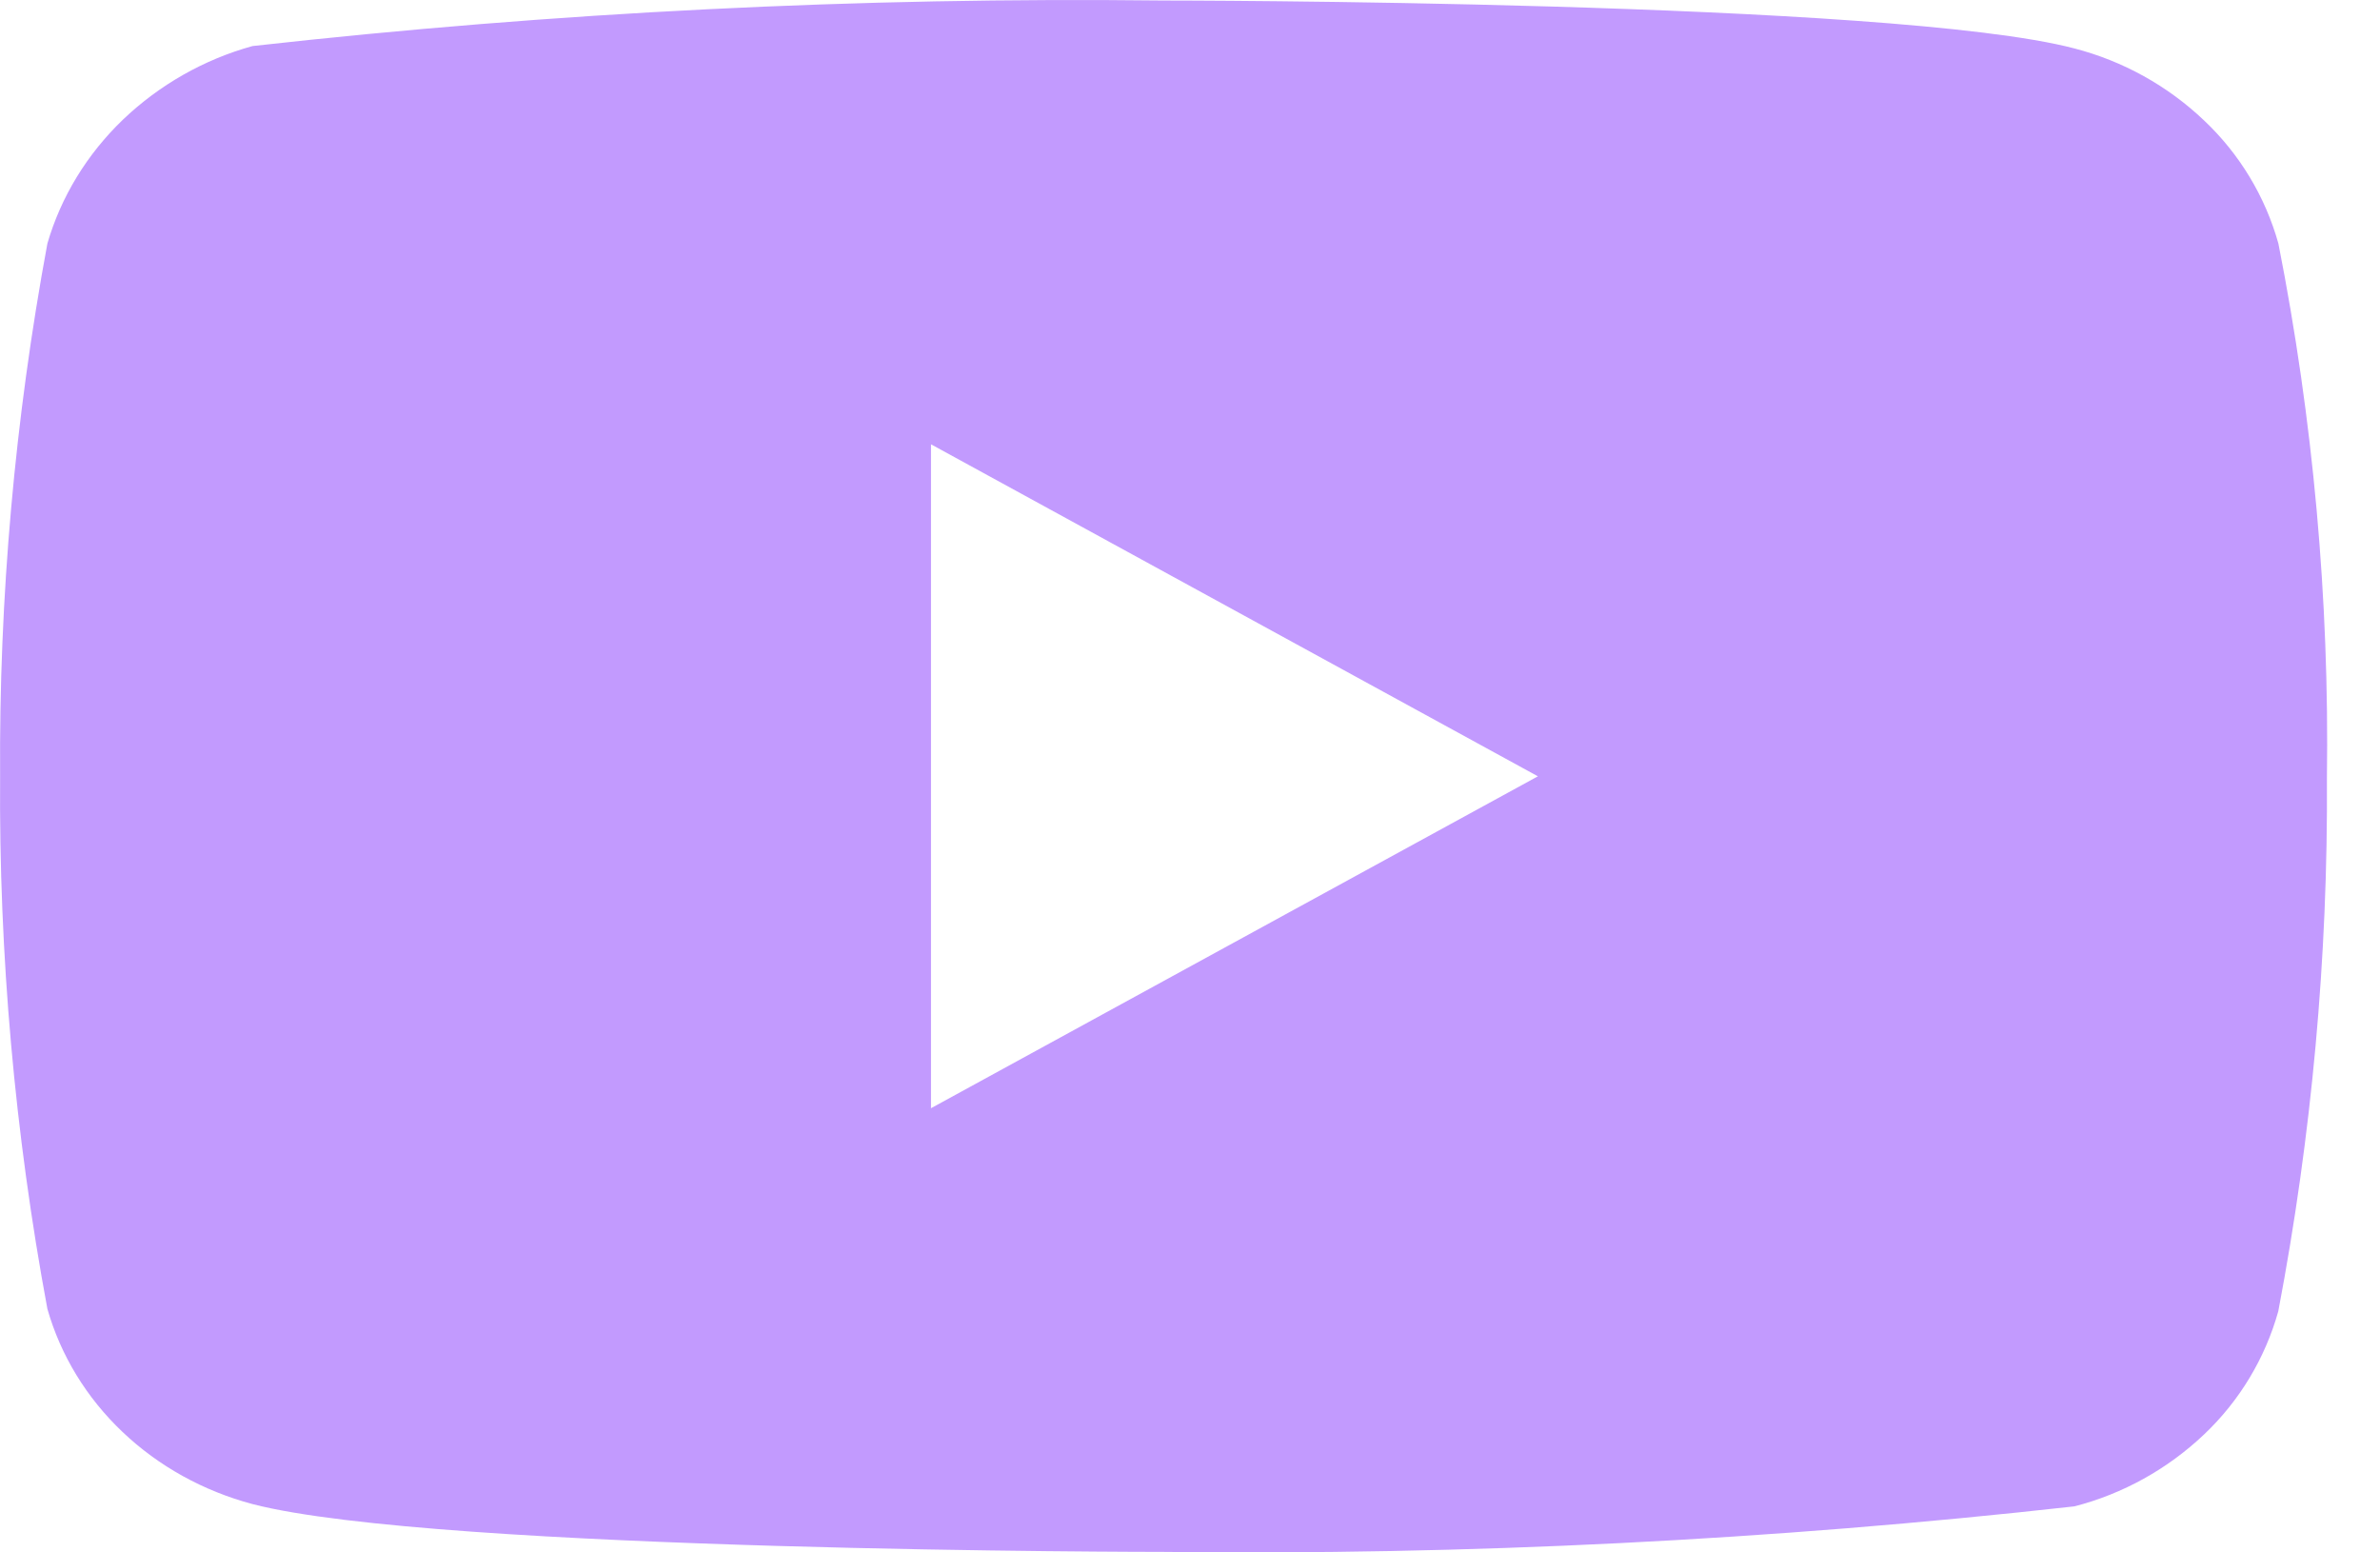 <svg xmlns="http://www.w3.org/2000/svg" width="23" height="15" fill="none" viewBox="0 0 23 15"><path fill="#C29AFE" d="M22.018 2.353C21.891 1.899 21.643 1.488 21.3 1.164C20.948 0.829 20.517 0.59 20.047 0.468C18.287 0.005 11.238 0.005 11.238 0.005C8.299 -0.029 5.361 0.118 2.44 0.445C1.97 0.575 1.54 0.82 1.187 1.157C0.84 1.491 0.589 1.902 0.458 2.353C0.143 4.05 -0.01 5.774 0.001 7.5C-0.011 9.225 0.142 10.948 0.458 12.647C0.586 13.096 0.836 13.506 1.184 13.836C1.532 14.167 1.964 14.406 2.44 14.533C4.223 14.995 11.238 14.995 11.238 14.995C14.181 15.029 17.122 14.882 20.047 14.555C20.517 14.434 20.948 14.194 21.3 13.86C21.643 13.535 21.89 13.124 22.017 12.67C22.34 10.973 22.498 9.249 22.487 7.522C22.511 5.787 22.354 4.055 22.018 2.353V2.353ZM8.997 10.708V4.293L14.862 7.501L8.997 10.708Z"/></svg>